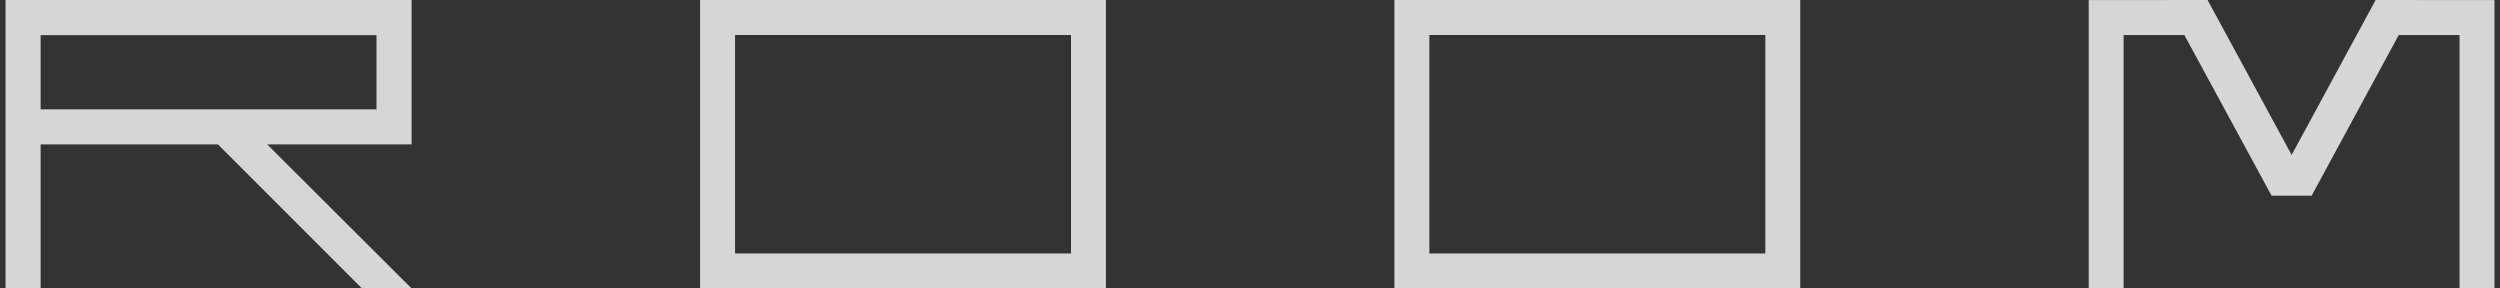 <svg width="208" height="24" viewBox="0 0 208 24" fill="none" xmlns="http://www.w3.org/2000/svg">
<rect x="0" y="0" width="208" height="24" fill="#333333" stroke="none"/>
<g opacity="0.8">
<path d="M31.325 0H0.459V24H3.38V12.015H18.136L30.121 24H34.246L22.231 12.015H34.246V0H31.325ZM31.325 9.094H3.38V2.921H31.325V9.124V9.094Z" fill="white"/>
<path d="M58.246 0V24H92.013V0H58.246ZM89.108 21.089H61.157V2.911H89.108V21.089Z" fill="white"/>
<path d="M116.013 0V24H149.78V0H116.013ZM146.875 21.089H118.924V2.911H146.875V21.089Z" fill="white"/>
<path d="M204.635 0.005H201.15V0H197.655L190.665 12.89L183.67 0H180.16L180.165 0.005H176.685H173.78V2.915V24H176.685V2.915H181.74L188.91 16.125L189 16.28H192.325L192.42 16.11L199.575 2.915H204.635V24H207.54V2.915V0.005H204.635Z" fill="white"/>
</g>
</svg>
